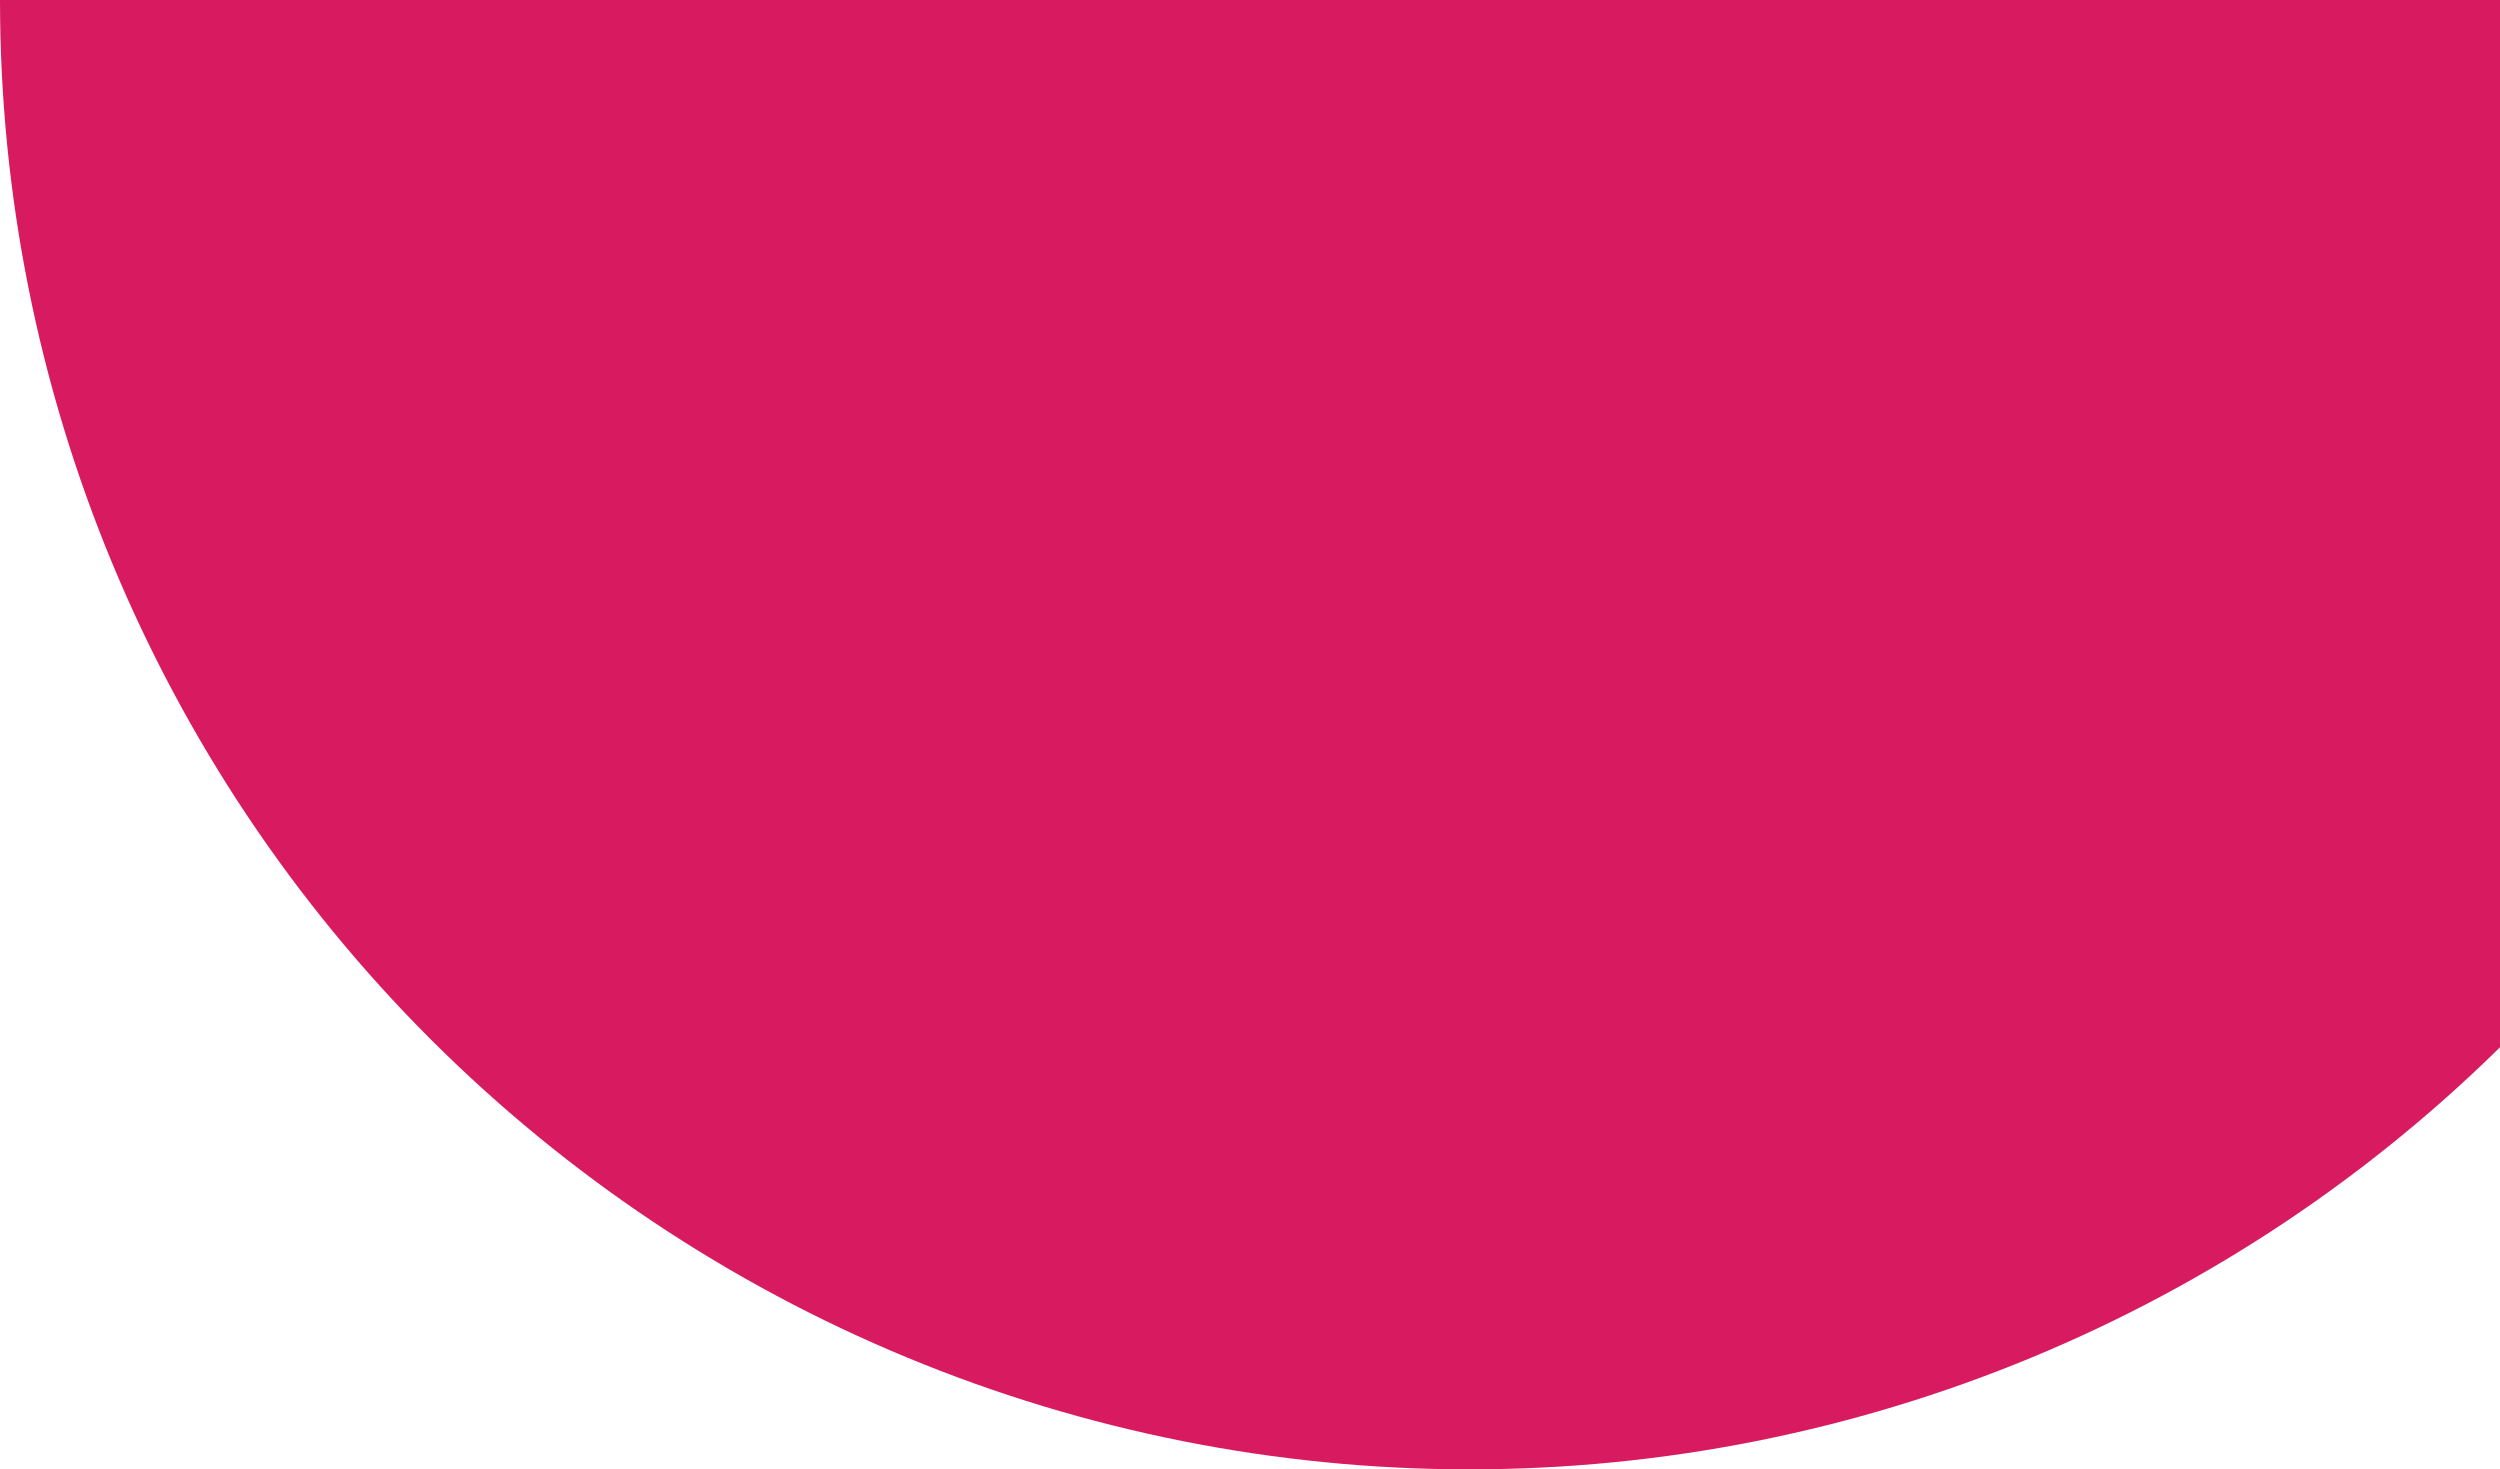 <svg width="359" height="211" viewBox="0 0 359 211" fill="none" xmlns="http://www.w3.org/2000/svg">
<path d="M422 1.52588e-05C422 27.709 416.542 55.147 405.939 80.746C395.335 106.346 379.793 129.606 360.2 149.2C340.606 168.793 317.346 184.335 291.746 194.939C266.146 205.542 238.709 211 211 211C183.291 211 155.853 205.542 130.254 194.939C104.654 184.335 81.394 168.793 61.8 149.2C42.207 129.606 26.665 106.346 16.061 80.746C5.458 55.146 2.00833e-05 27.709 2.12945e-05 -7.94814e-05L211 6.03569e-06L422 1.52588e-05Z" fill="#D81B60"/>
</svg>
